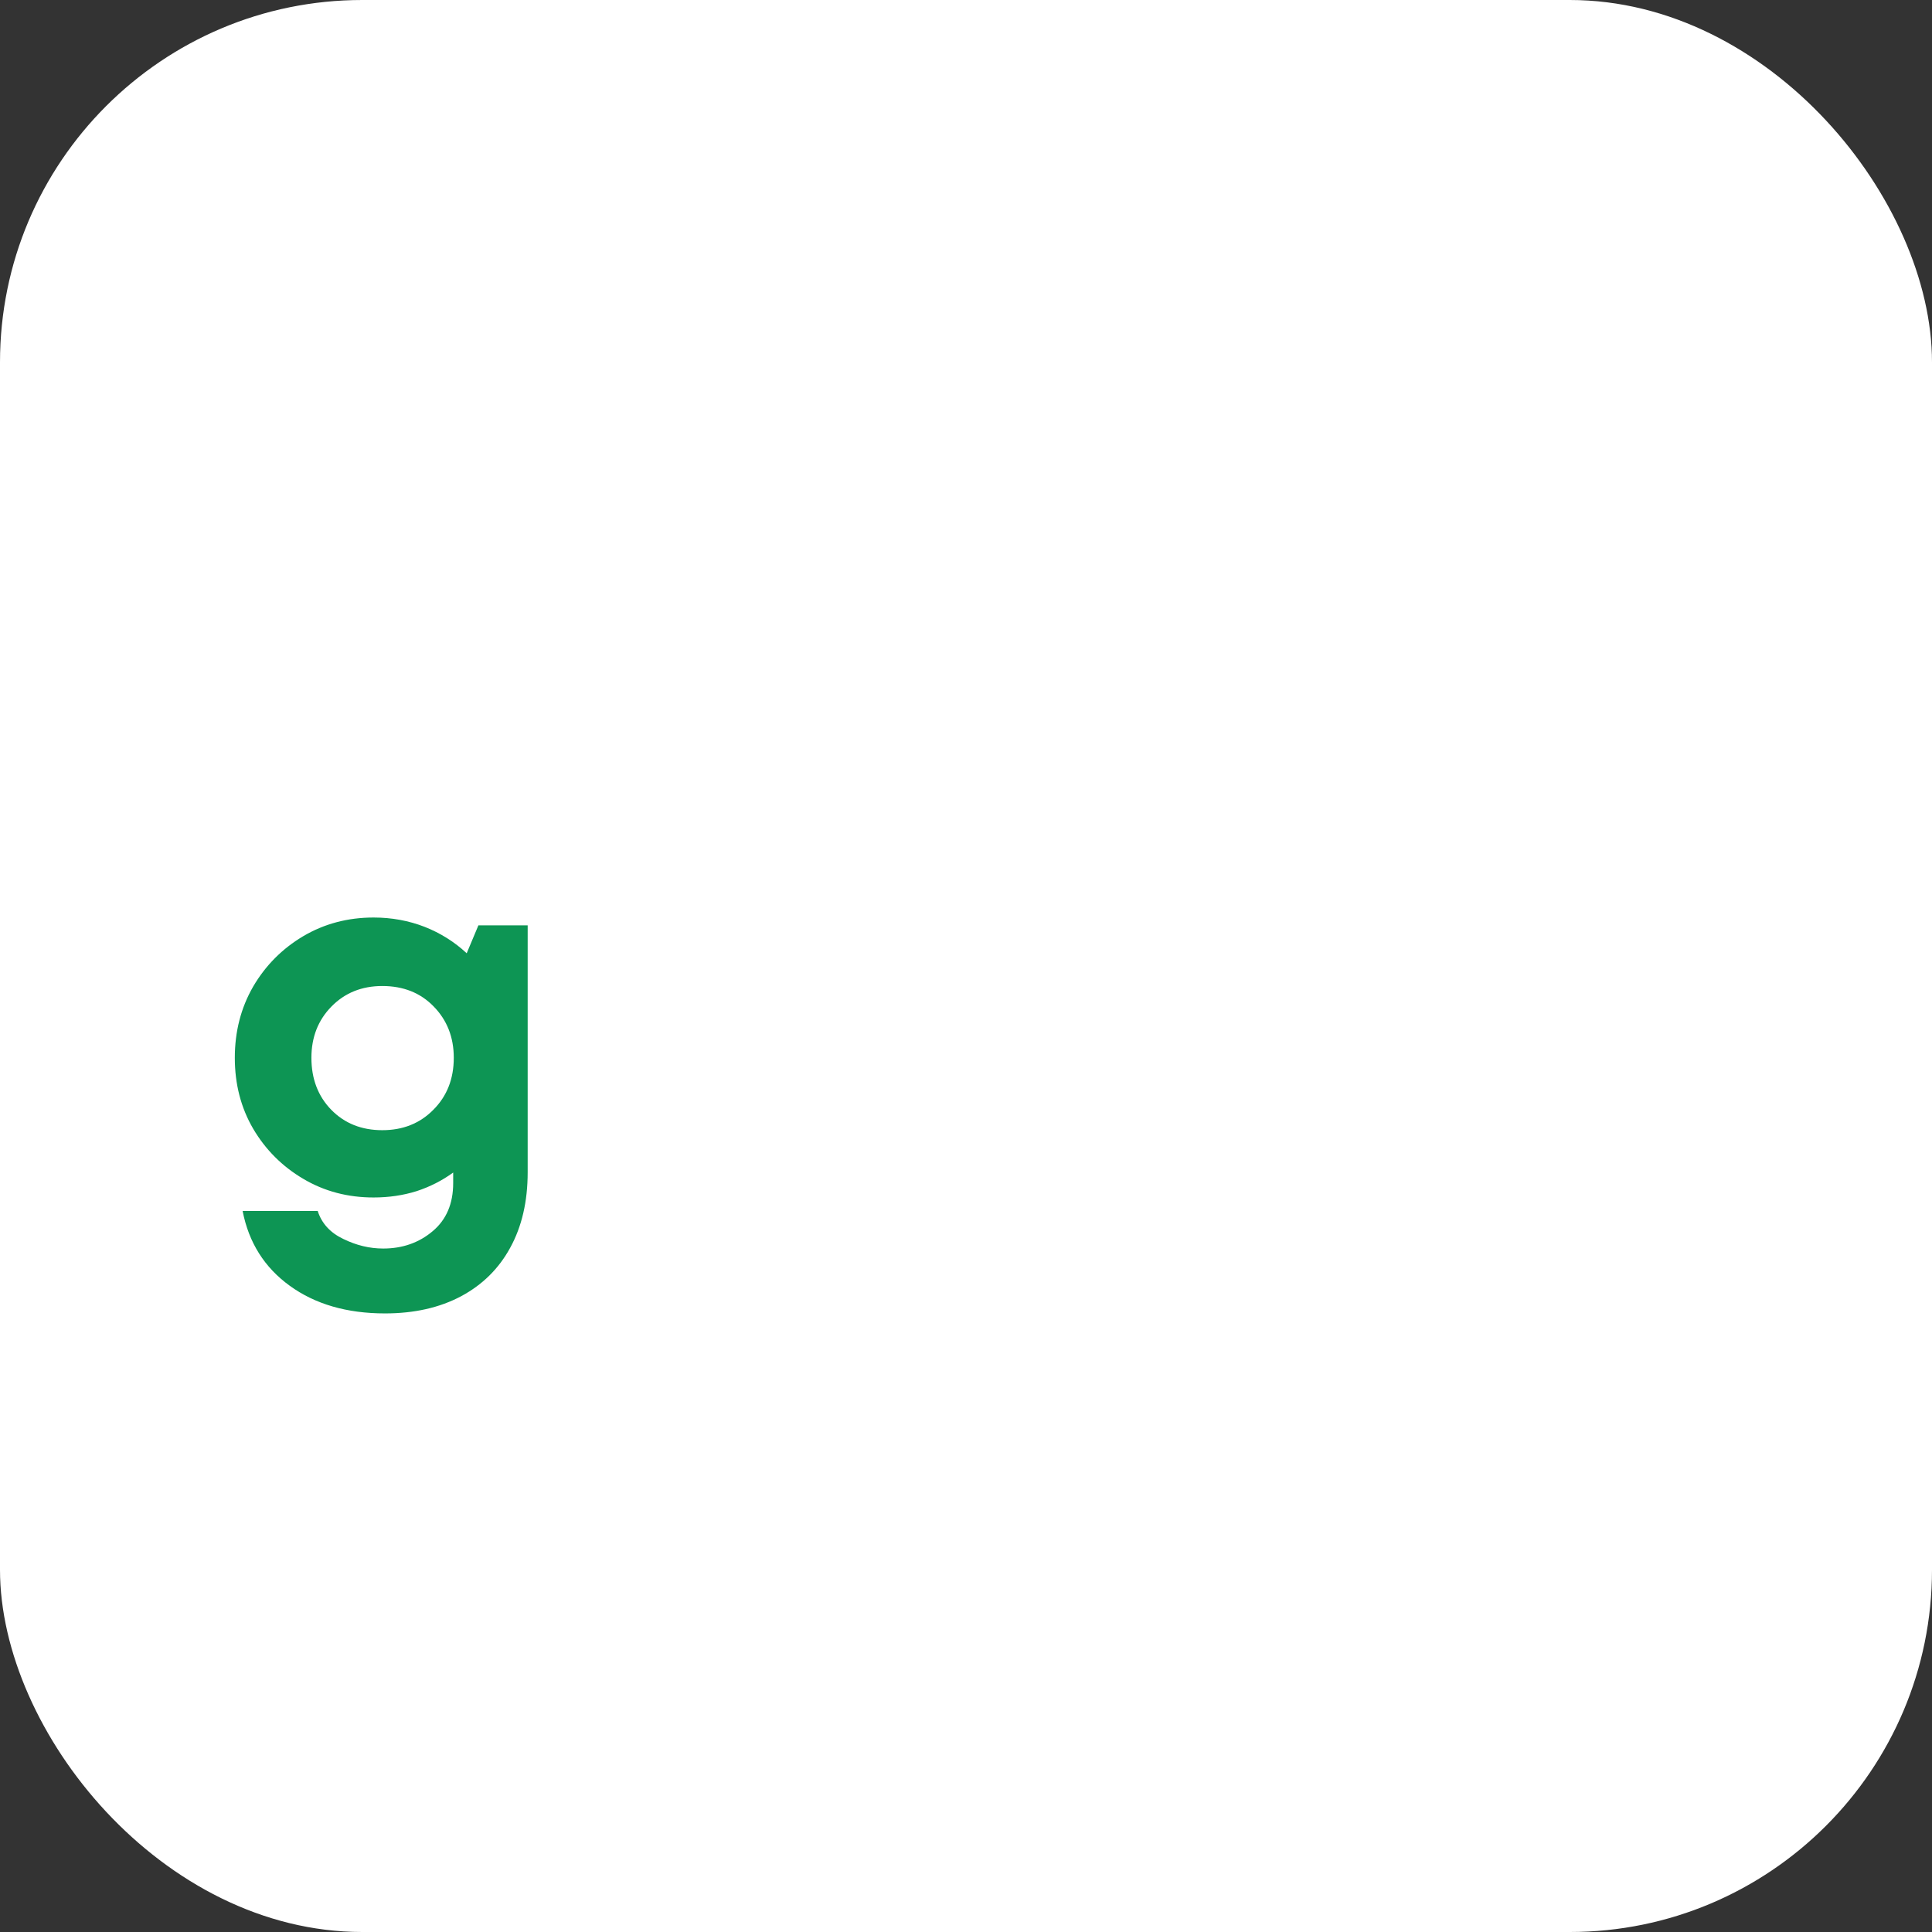 <svg width="32" height="32" viewBox="0 0 32 32" fill="none" xmlns="http://www.w3.org/2000/svg">
  <rect x="0" y="0" width="32" height="32" fill="#333333" stroke="none"/>
  <rect width="32" height="32" rx="6" fill="#ffffff"/>
  <g transform="scale(0.8) translate(2, 2)">
    <svg xmlns="http://www.w3.org/2000/svg" width="40" height="40" viewBox="0 0 100.5 33">
      <g transform="matrix(1, 0, 0, 1, 6, 3)">
        <g fill="#0d9554" fill-opacity="1">
          <g transform="translate(0.252, 20.891)">
            <path d="M 13.609 -14.531 L 16.172 -14.531 L 16.172 -1.688 C 16.172 -0.164 15.867 1.141 15.266 2.234 C 14.672 3.328 13.816 4.172 12.703 4.766 C 11.586 5.359 10.27 5.656 8.75 5.656 C 6.77 5.656 5.117 5.176 3.797 4.219 C 2.484 3.27 1.664 1.973 1.344 0.328 L 5.25 0.328 C 5.457 0.973 5.898 1.457 6.578 1.781 C 7.254 2.113 7.945 2.281 8.656 2.281 C 9.664 2.281 10.523 1.977 11.234 1.375 C 11.941 0.781 12.297 -0.051 12.297 -1.125 L 12.297 -1.672 C 11.723 -1.254 11.086 -0.93 10.391 -0.703 C 9.691 -0.484 8.945 -0.375 8.156 -0.375 C 6.812 -0.375 5.594 -0.695 4.5 -1.344 C 3.406 -1.988 2.535 -2.859 1.891 -3.953 C 1.254 -5.047 0.938 -6.273 0.938 -7.641 C 0.938 -9.004 1.254 -10.238 1.891 -11.344 C 2.535 -12.445 3.406 -13.32 4.5 -13.969 C 5.594 -14.613 6.812 -14.938 8.156 -14.938 C 9.102 -14.938 9.988 -14.773 10.812 -14.453 C 11.633 -14.129 12.363 -13.672 13 -13.078 Z M 8.609 -3.875 C 9.68 -3.875 10.566 -4.227 11.266 -4.938 C 11.973 -5.645 12.328 -6.547 12.328 -7.641 C 12.328 -8.711 11.977 -9.602 11.281 -10.312 C 10.594 -11.02 9.703 -11.375 8.609 -11.375 C 7.547 -11.375 6.664 -11.02 5.969 -10.312 C 5.27 -9.602 4.922 -8.711 4.922 -7.641 C 4.922 -6.547 5.266 -5.645 5.953 -4.938 C 6.648 -4.227 7.535 -3.875 8.609 -3.875 Z M 8.609 -3.875 "/>
          </g>
        </g>
      </g>
    </svg>
  </g>
</svg>
